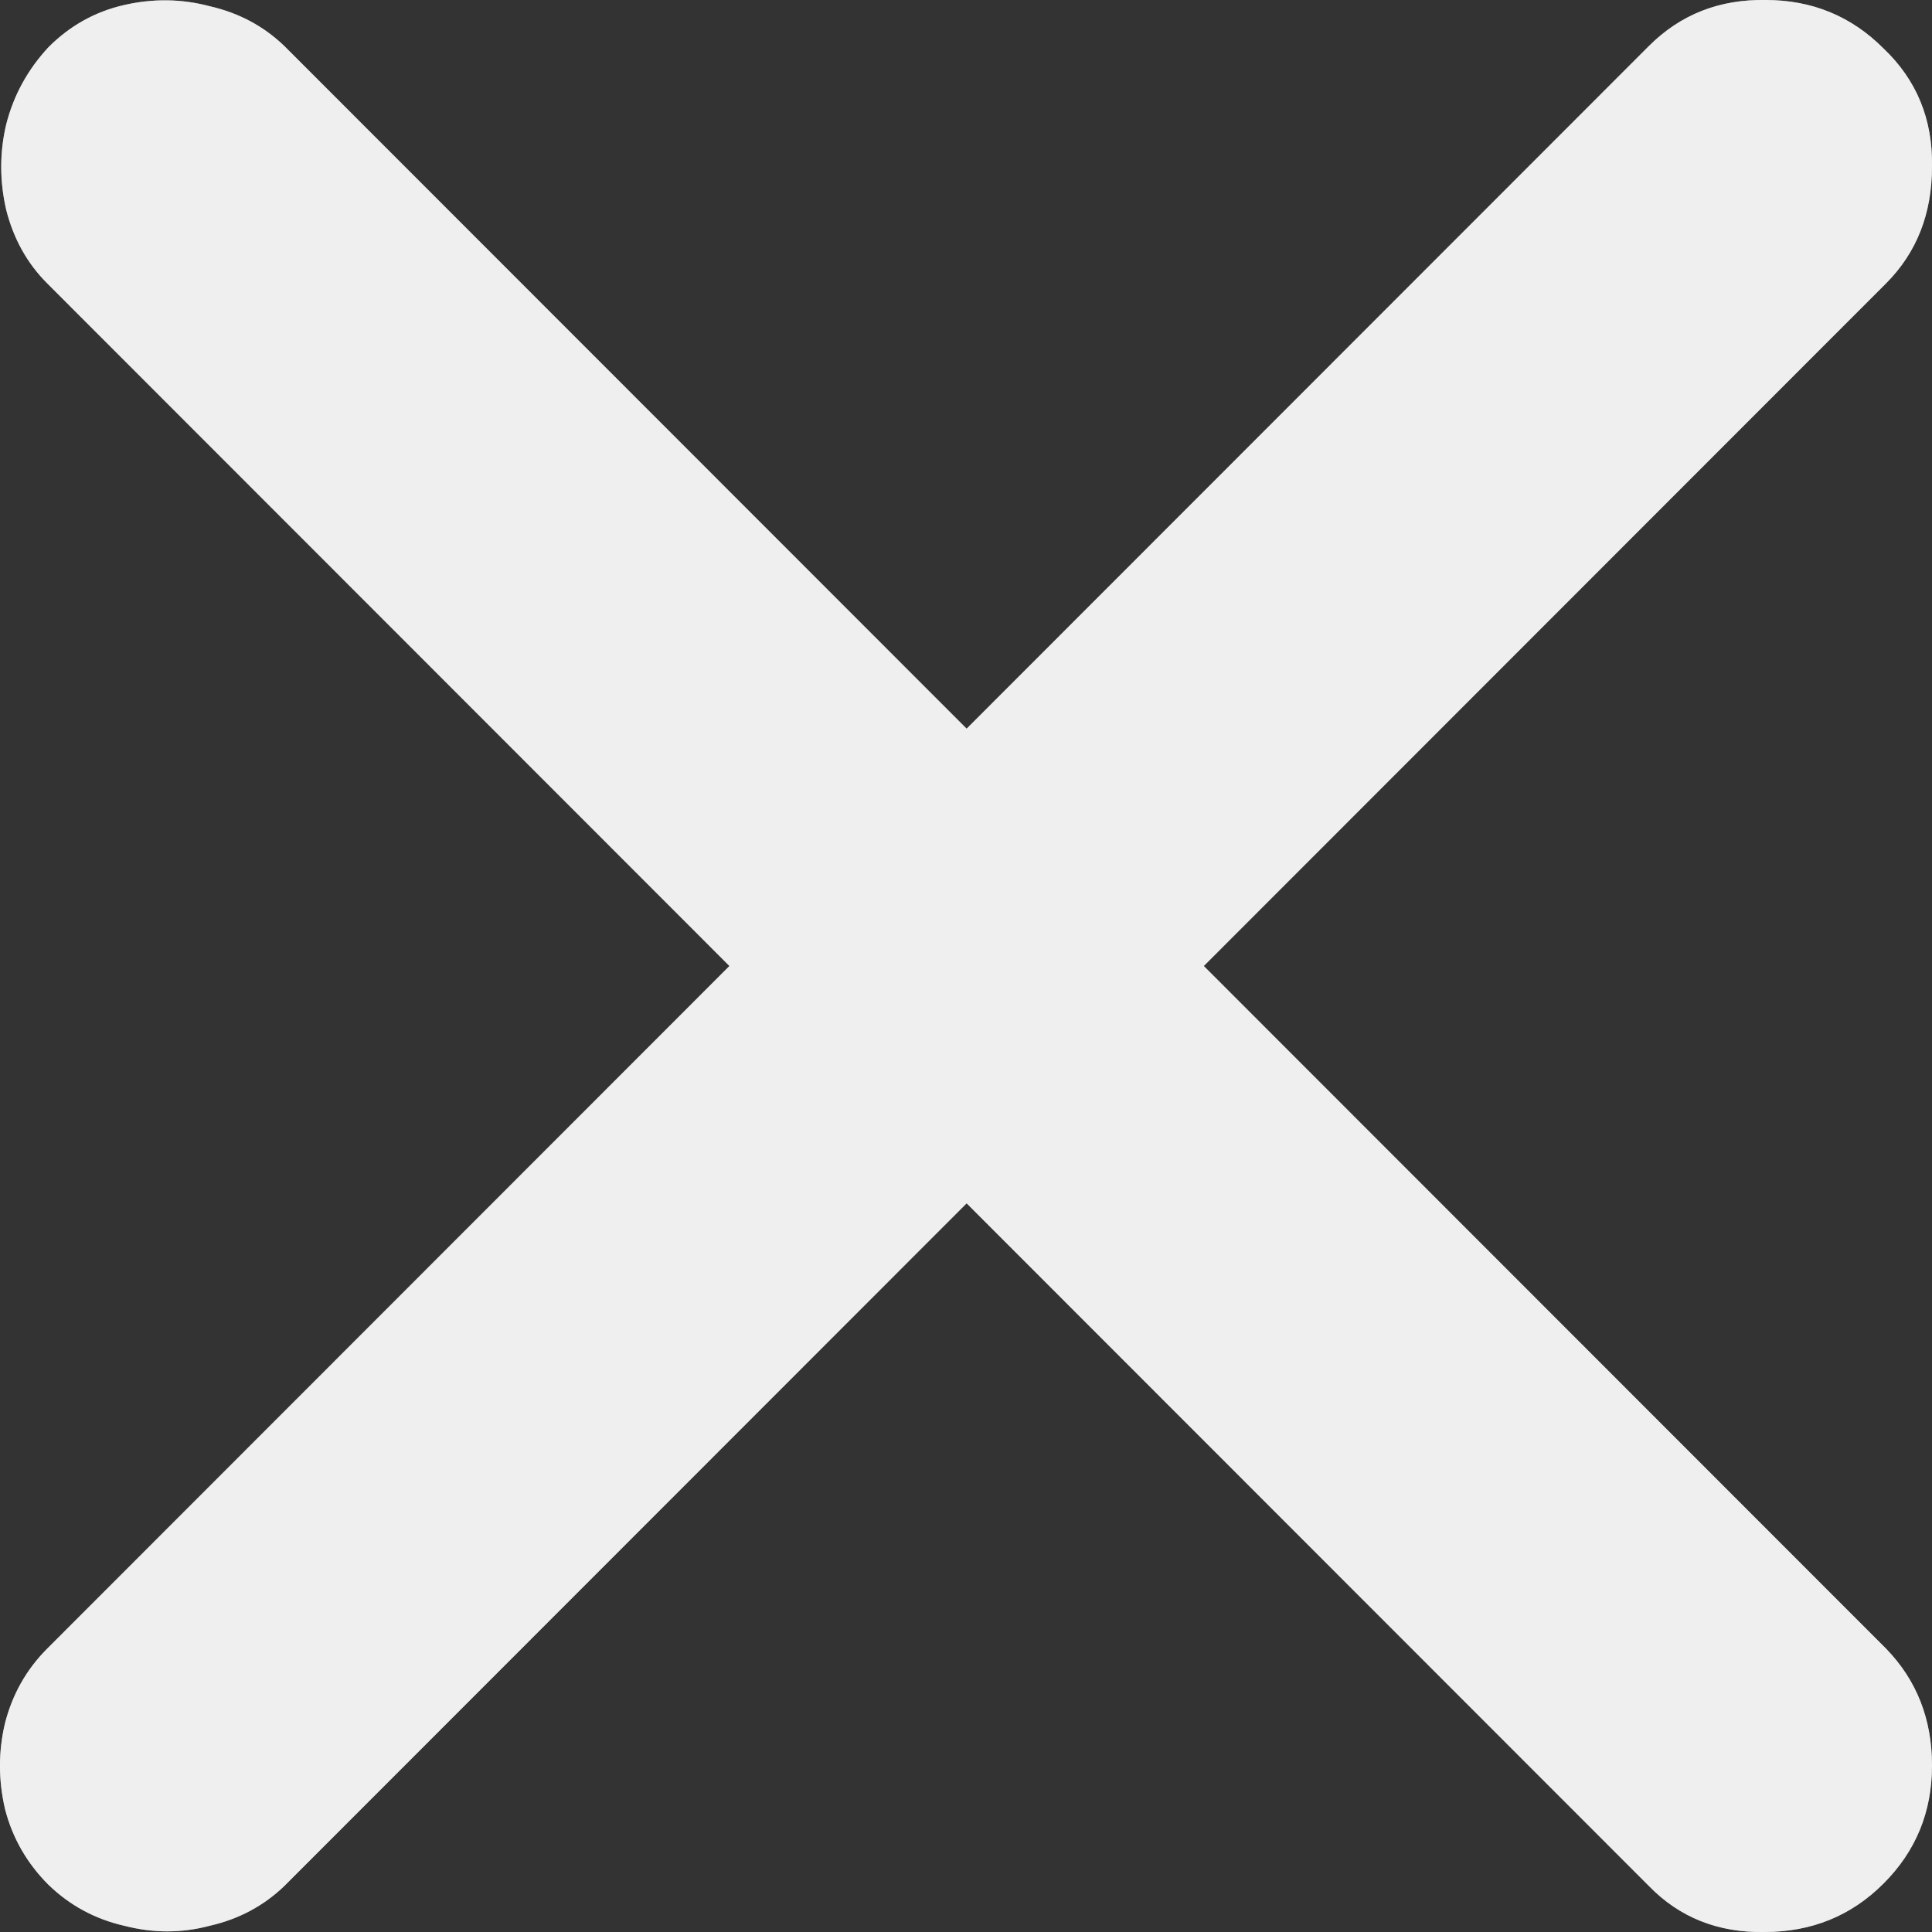 <svg width="17" height="17" viewBox="0 0 17 17" fill="none" xmlns="http://www.w3.org/2000/svg">
<rect x="0" y="0" width="17" height="17" fill="#333333" stroke="none"/>
<path d="M14.509 0.405C14.786 0.128 15.128 -0.007 15.536 0C15.944 0 16.29 0.142 16.574 0.427C16.865 0.704 17.007 1.05 17 1.465C17 1.881 16.865 2.223 16.596 2.493L2.502 16.595C2.32 16.77 2.101 16.887 1.846 16.945C1.599 17.011 1.347 17.011 1.093 16.945C0.838 16.887 0.615 16.767 0.426 16.584C0.237 16.395 0.109 16.172 0.044 15.917C-0.015 15.662 -0.015 15.411 0.044 15.163C0.109 14.908 0.233 14.689 0.415 14.507L14.509 0.405ZM16.596 14.507C16.865 14.784 17 15.127 17 15.535C17 15.943 16.858 16.289 16.574 16.573C16.29 16.858 15.94 17 15.525 17C15.117 17.007 14.778 16.872 14.509 16.595L0.415 2.493C0.24 2.318 0.12 2.103 0.055 1.848C-0.004 1.593 -0.004 1.341 0.055 1.093C0.12 0.838 0.244 0.612 0.426 0.416C0.615 0.226 0.838 0.102 1.093 0.044C1.347 -0.014 1.599 -0.011 1.846 0.055C2.101 0.113 2.32 0.23 2.502 0.405L16.596 14.507Z" fill="white" fill-opacity="0.8"/>
<path d="M14.509 0.405C14.786 0.128 15.128 -0.007 15.536 0C15.944 0 16.29 0.142 16.574 0.427C16.865 0.704 17.007 1.05 17 1.465C17 1.881 16.865 2.223 16.596 2.493L2.502 16.595C2.32 16.77 2.101 16.887 1.846 16.945C1.599 17.011 1.347 17.011 1.093 16.945C0.838 16.887 0.615 16.767 0.426 16.584C0.237 16.395 0.109 16.172 0.044 15.917C-0.015 15.662 -0.015 15.411 0.044 15.163C0.109 14.908 0.233 14.689 0.415 14.507L14.509 0.405ZM16.596 14.507C16.865 14.784 17 15.127 17 15.535C17 15.943 16.858 16.289 16.574 16.573C16.29 16.858 15.94 17 15.525 17C15.117 17.007 14.778 16.872 14.509 16.595L0.415 2.493C0.24 2.318 0.12 2.103 0.055 1.848C-0.004 1.593 -0.004 1.341 0.055 1.093C0.12 0.838 0.244 0.612 0.426 0.416C0.615 0.226 0.838 0.102 1.093 0.044C1.347 -0.014 1.599 -0.011 1.846 0.055C2.101 0.113 2.32 0.23 2.502 0.405L16.596 14.507Z" fill="white" fill-opacity="0.6"/>
</svg>
